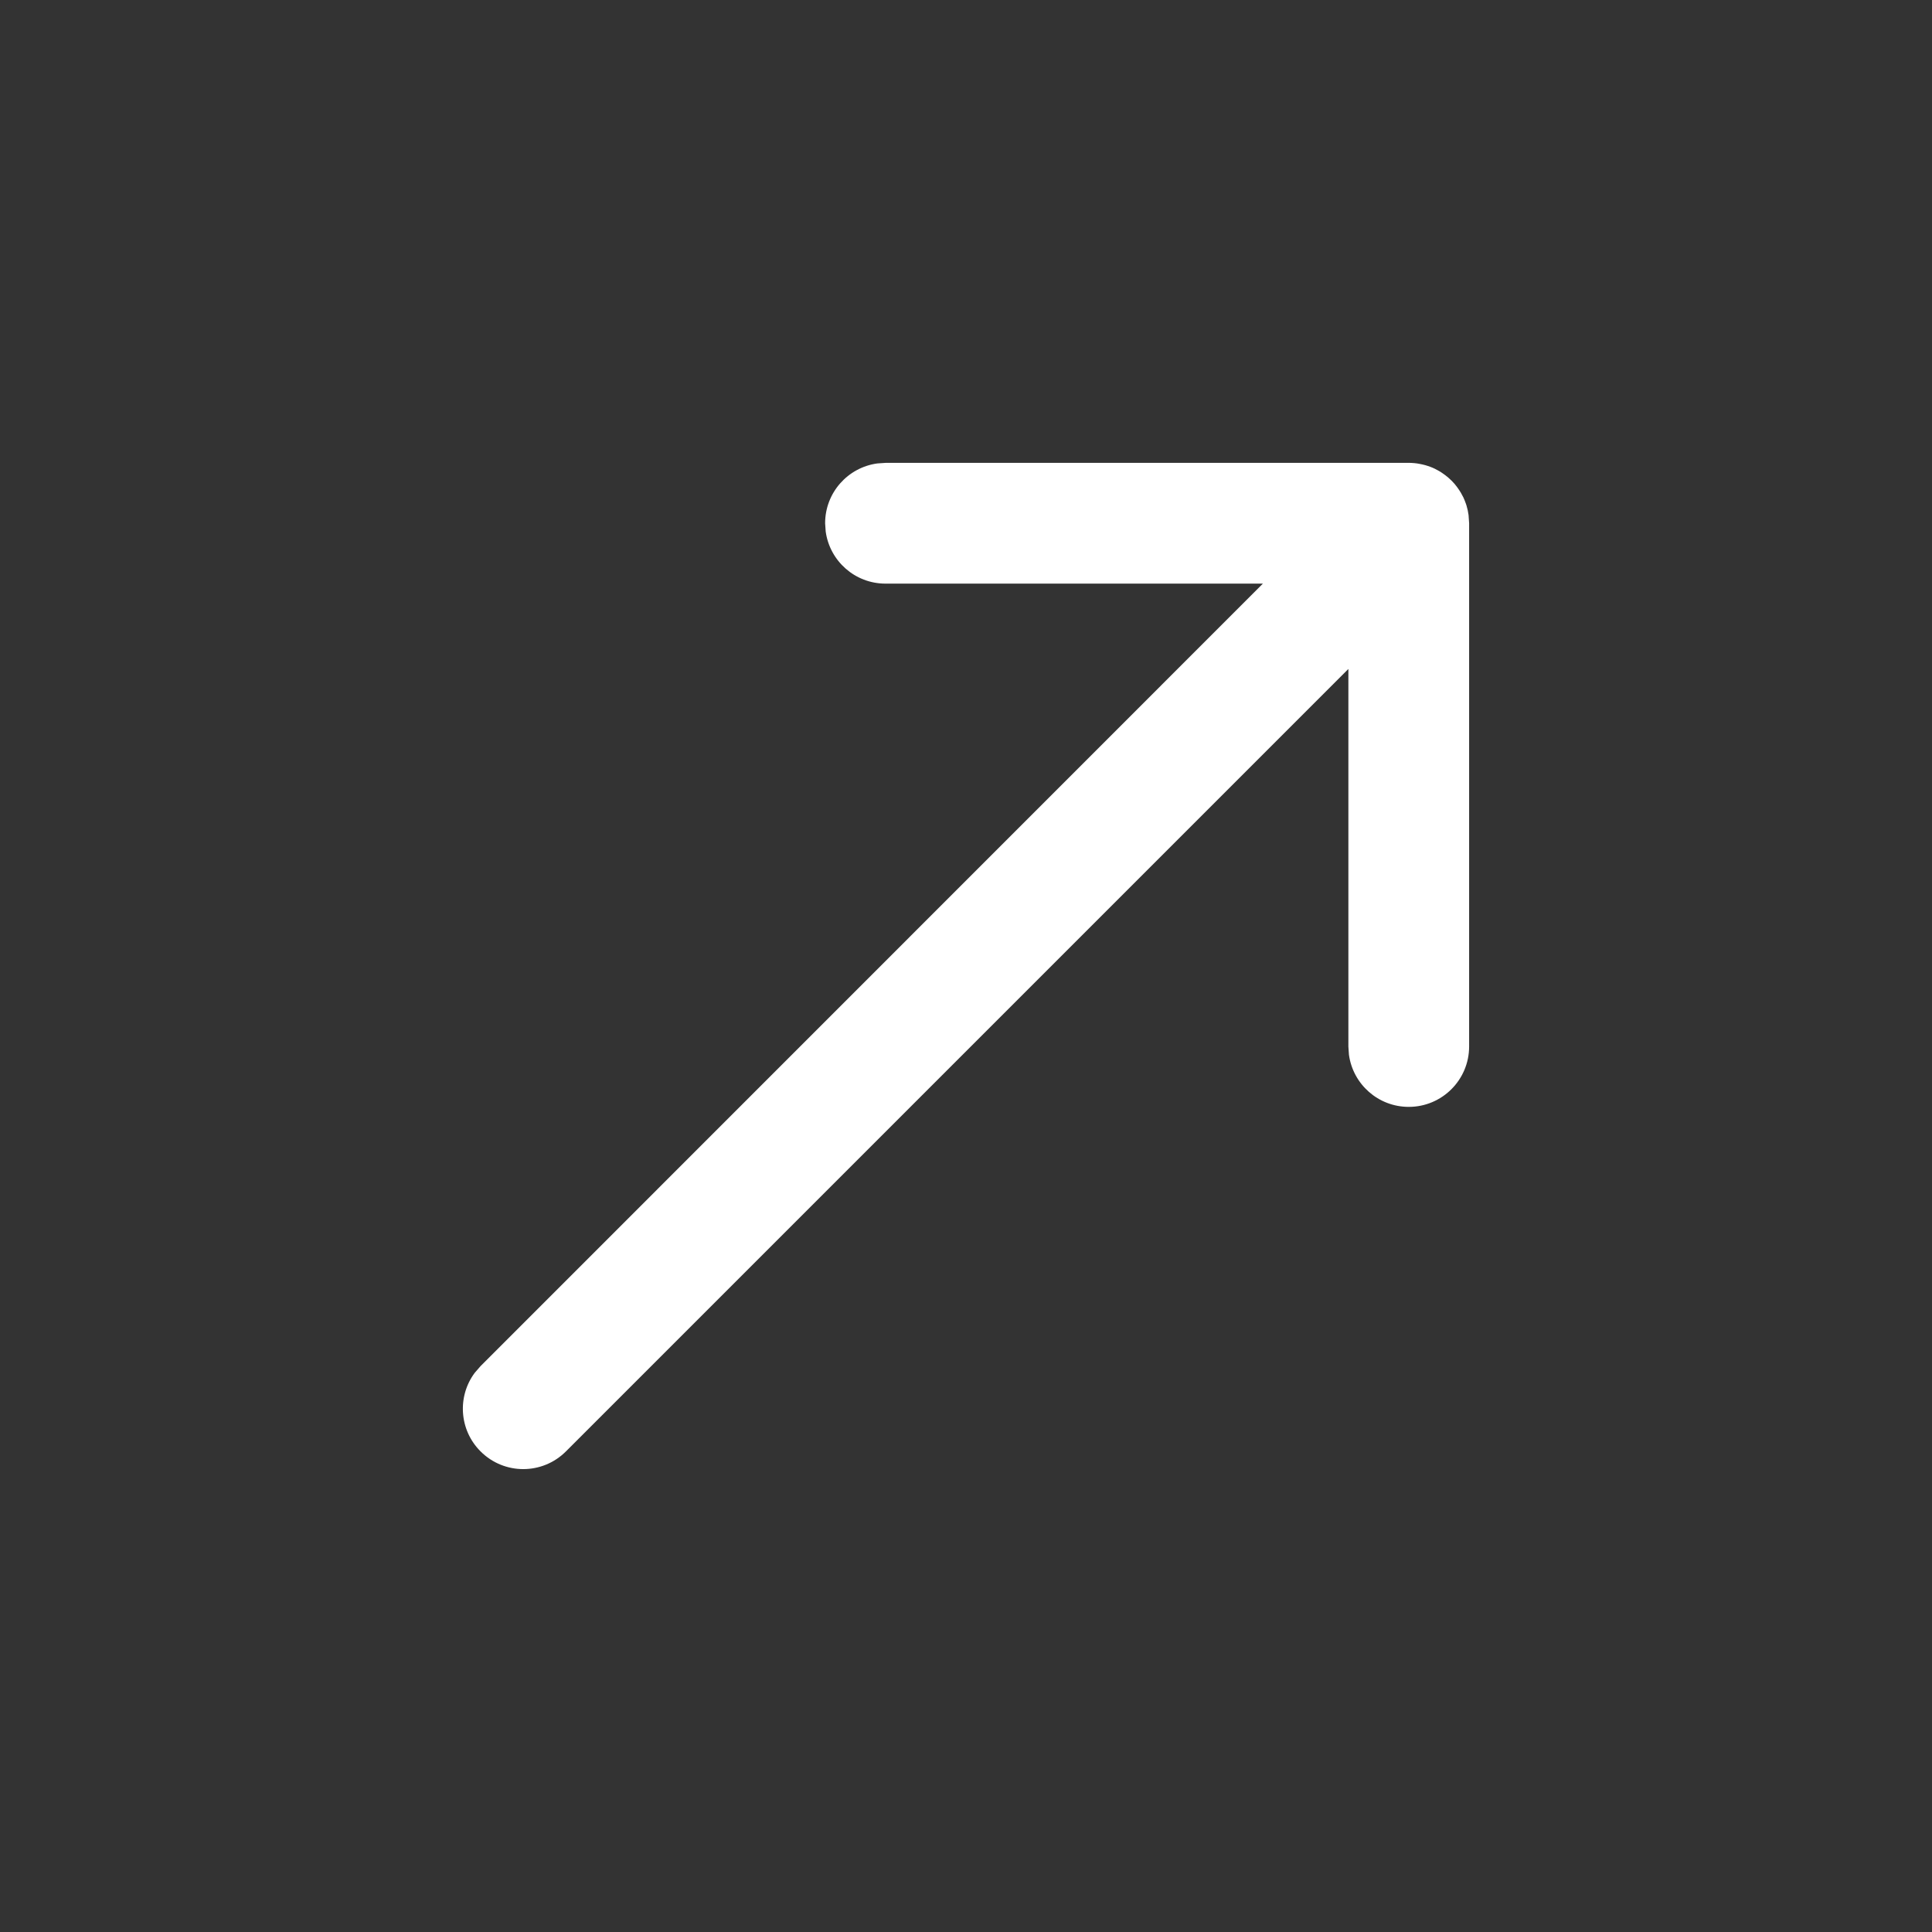 <?xml version="1.0" encoding="UTF-8"?>
<svg width="24px" height="24px" viewBox="0 0 24 24" version="1.1" xmlns="http://www.w3.org/2000/svg" xmlns:xlink="http://www.w3.org/1999/xlink">
    <rect x="0" y="0" width="24" height="24" fill="#333333" stroke="none"/>
    <title>箭头</title>
    <g id="箭头" stroke="none" stroke-width="1" fill="none" fill-rule="evenodd">
        <rect id="矩形" x="0" y="0" width="24" height="24"></rect>
        <path d="M17.5,5.75 L17.517,5.75 C17.537,5.751 17.557,5.752 17.577,5.754 L17.5,5.75 C17.547,5.75 17.593,5.754 17.637,5.763 C17.648,5.765 17.66,5.767 17.671,5.77 C17.695,5.775 17.717,5.782 17.739,5.789 C17.749,5.792 17.759,5.796 17.77,5.8 C17.789,5.807 17.808,5.815 17.826,5.824 C17.84,5.831 17.855,5.839 17.869,5.847 C17.887,5.857 17.904,5.867 17.92,5.879 C17.931,5.886 17.941,5.893 17.951,5.901 C18.008,5.944 18.059,5.994 18.101,6.051 L18.03,5.97 C18.067,6.007 18.1,6.047 18.127,6.089 C18.141,6.109 18.153,6.13 18.164,6.152 C18.169,6.161 18.174,6.169 18.178,6.178 C18.19,6.205 18.202,6.233 18.212,6.263 C18.214,6.27 18.216,6.276 18.218,6.282 C18.229,6.319 18.238,6.358 18.243,6.398 L18.25,6.5 L18.25,13 C18.25,13.414 17.914,13.75 17.5,13.75 C17.12,13.75 16.807,13.468 16.757,13.102 L16.75,13 L16.75,8.31 L7.03,18.03 C6.737,18.323 6.263,18.323 5.97,18.03 C5.703,17.764 5.679,17.347 5.897,17.054 L5.97,16.97 L15.688,7.25 L11,7.25 C10.62,7.25 10.307,6.968 10.257,6.602 L10.25,6.5 C10.25,6.12 10.532,5.807 10.898,5.757 L11,5.75 L17.5,5.75 Z" id="形状结合" fill="#FFFFFF" fill-rule="nonzero"></path>
    </g>
</svg>